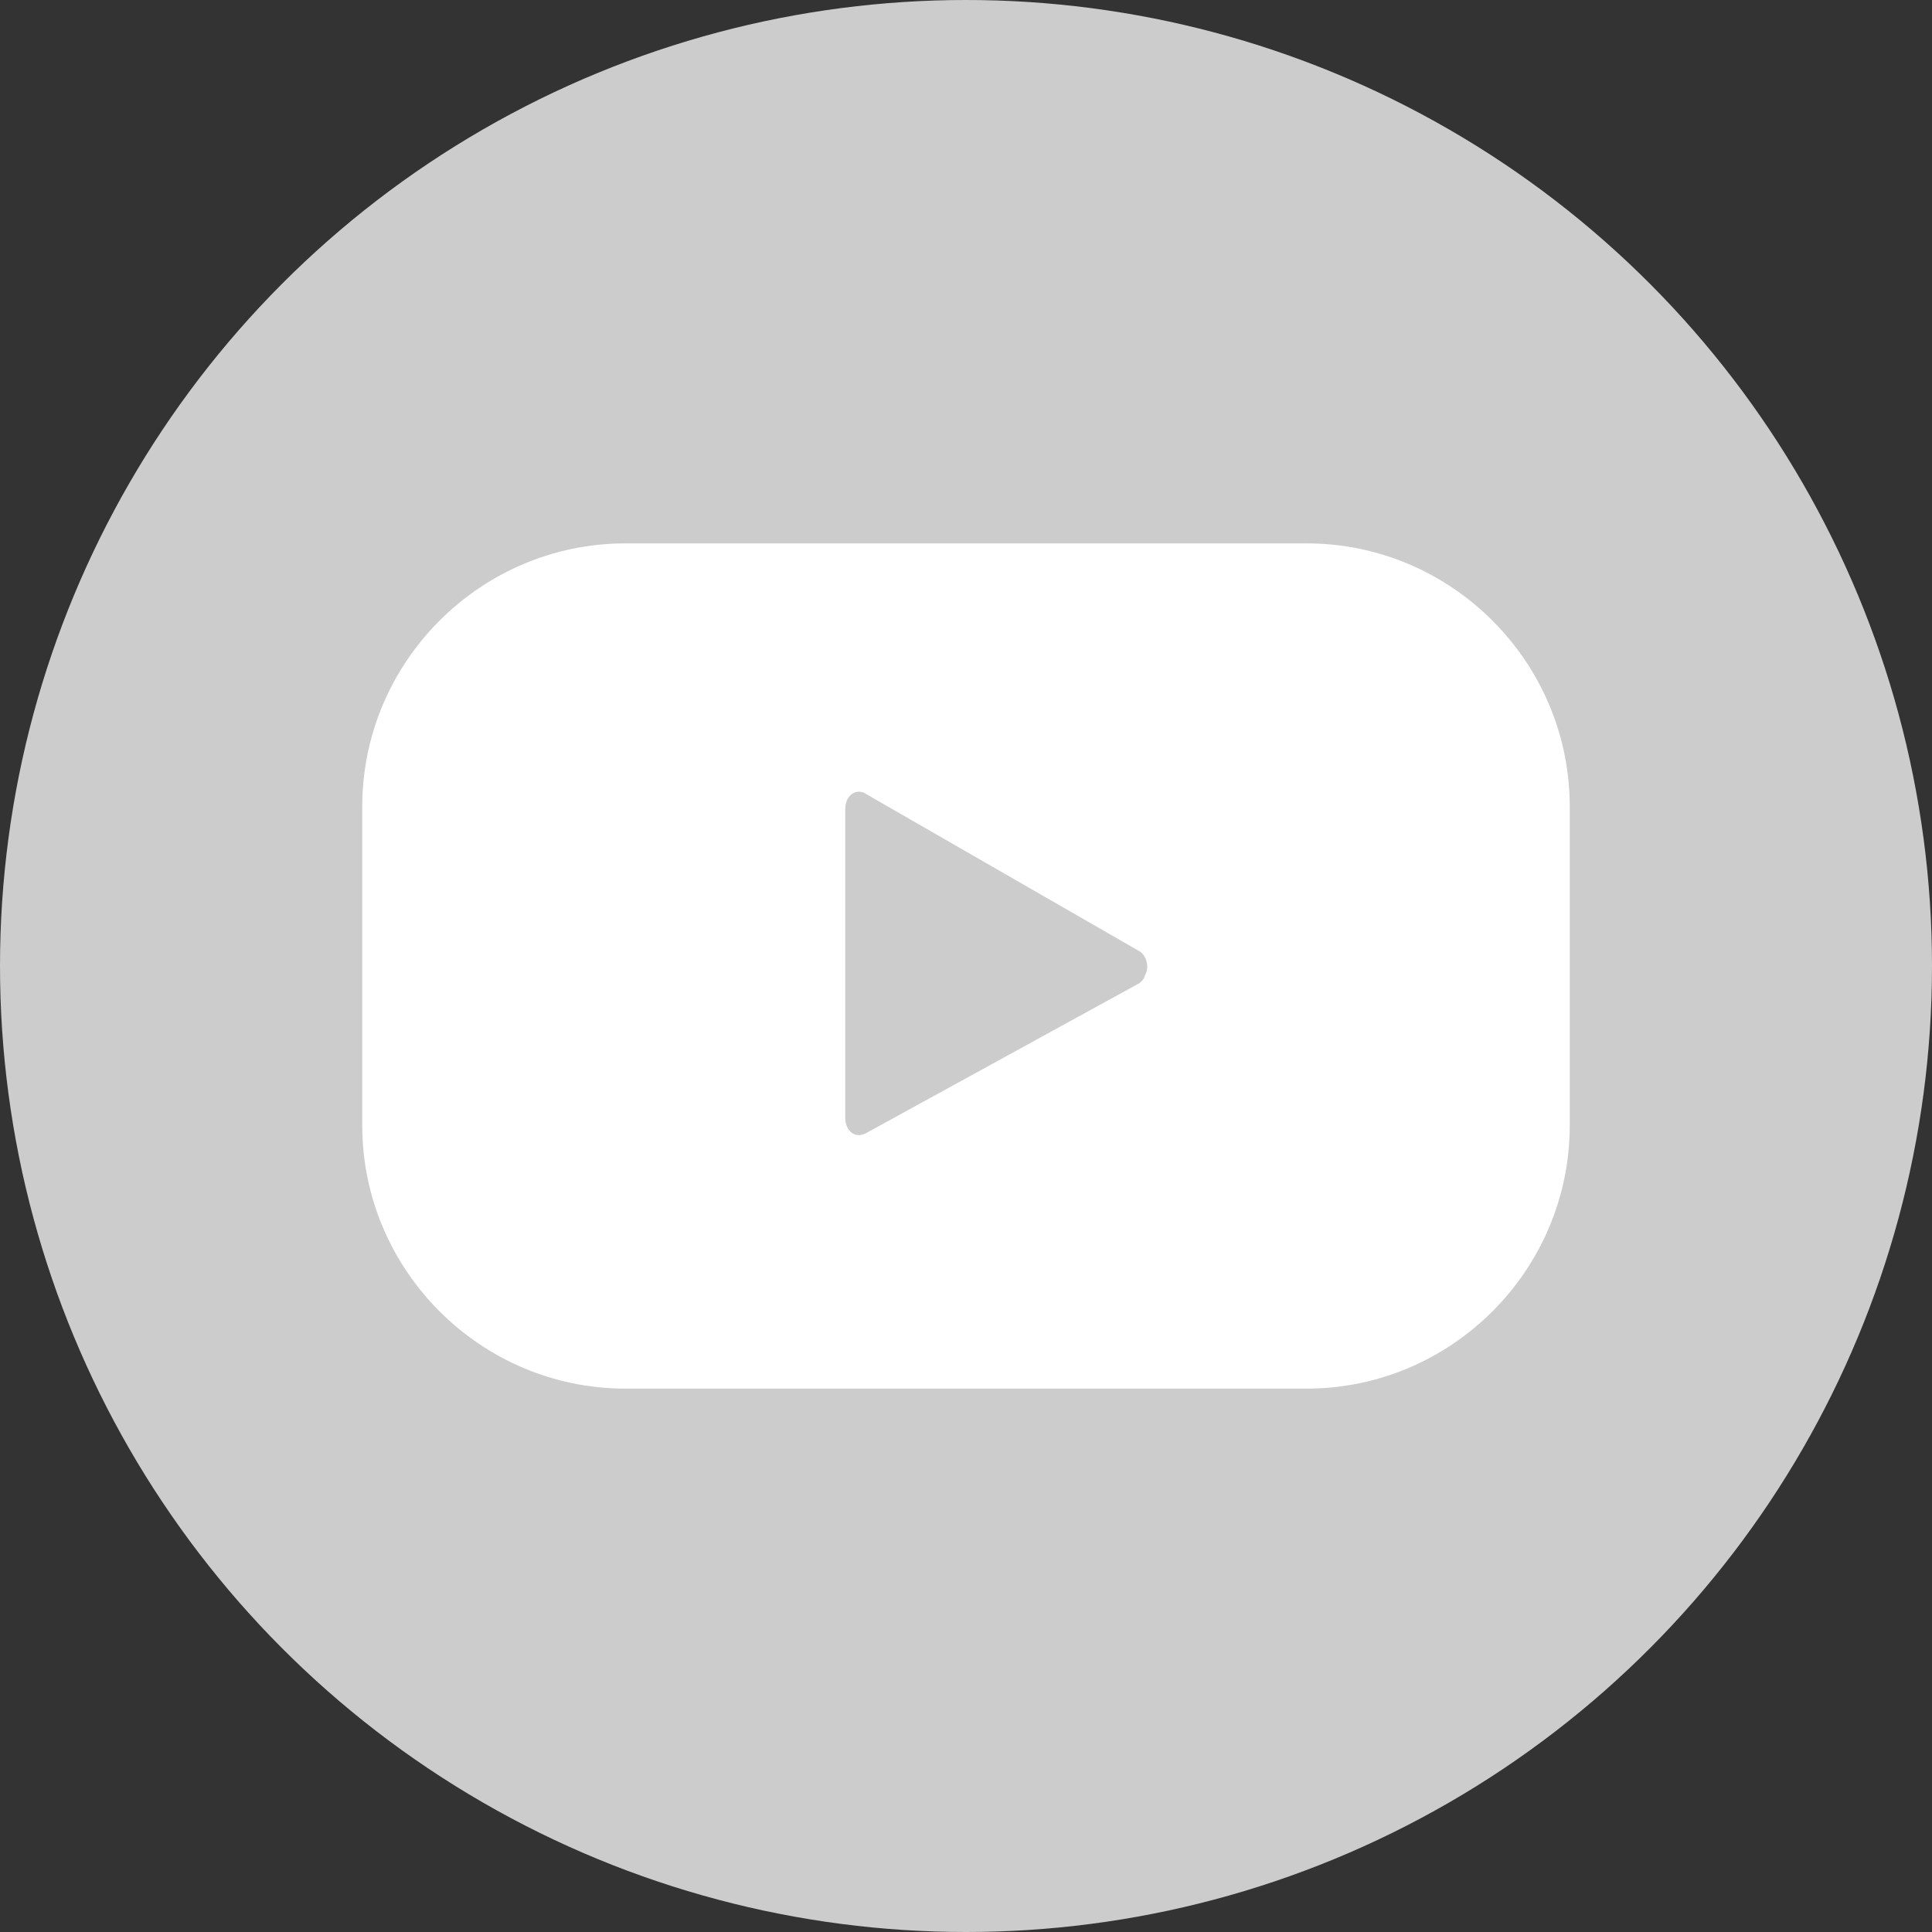 <?xml version="1.0" encoding="utf-8"?>
<!-- Generator: Adobe Illustrator 25.4.1, SVG Export Plug-In . SVG Version: 6.00 Build 0)  -->
<svg version="1.1" id="レイヤー_1" xmlns="http://www.w3.org/2000/svg" xmlns:xlink="http://www.w3.org/1999/xlink" x="0px"
	 y="0px" viewBox="0 0 80 80" style="enable-background:new 0 0 80 80;" xml:space="preserve">
<rect x="0" y="0" width="80" height="80" fill="#333333" stroke="none"/>
<style type="text/css">
	.st0{fill:#CCCCCC;}
	.st1{fill:#FFFFFF;}
</style>
<circle class="st0" cx="40" cy="40" r="40"/>
<path class="st1" d="M65,33.4c0-6-4.9-10.9-10.9-10.9l0,0H25.9c-6,0-10.9,4.9-10.9,10.9l0,0v13.2c0,6,4.9,10.9,10.9,10.9l0,0h28.2
	c6,0,10.9-4.9,10.9-10.9l0,0V33.4z M47.2,40.7l-11.3,6.2c-0.5,0.3-0.9-0.1-0.9-0.6V33.5c0-0.6,0.5-0.9,0.9-0.6l11.3,6.5
	c0.3,0.2,0.4,0.7,0.2,1C47.4,40.5,47.3,40.6,47.2,40.7z"/>
</svg>
